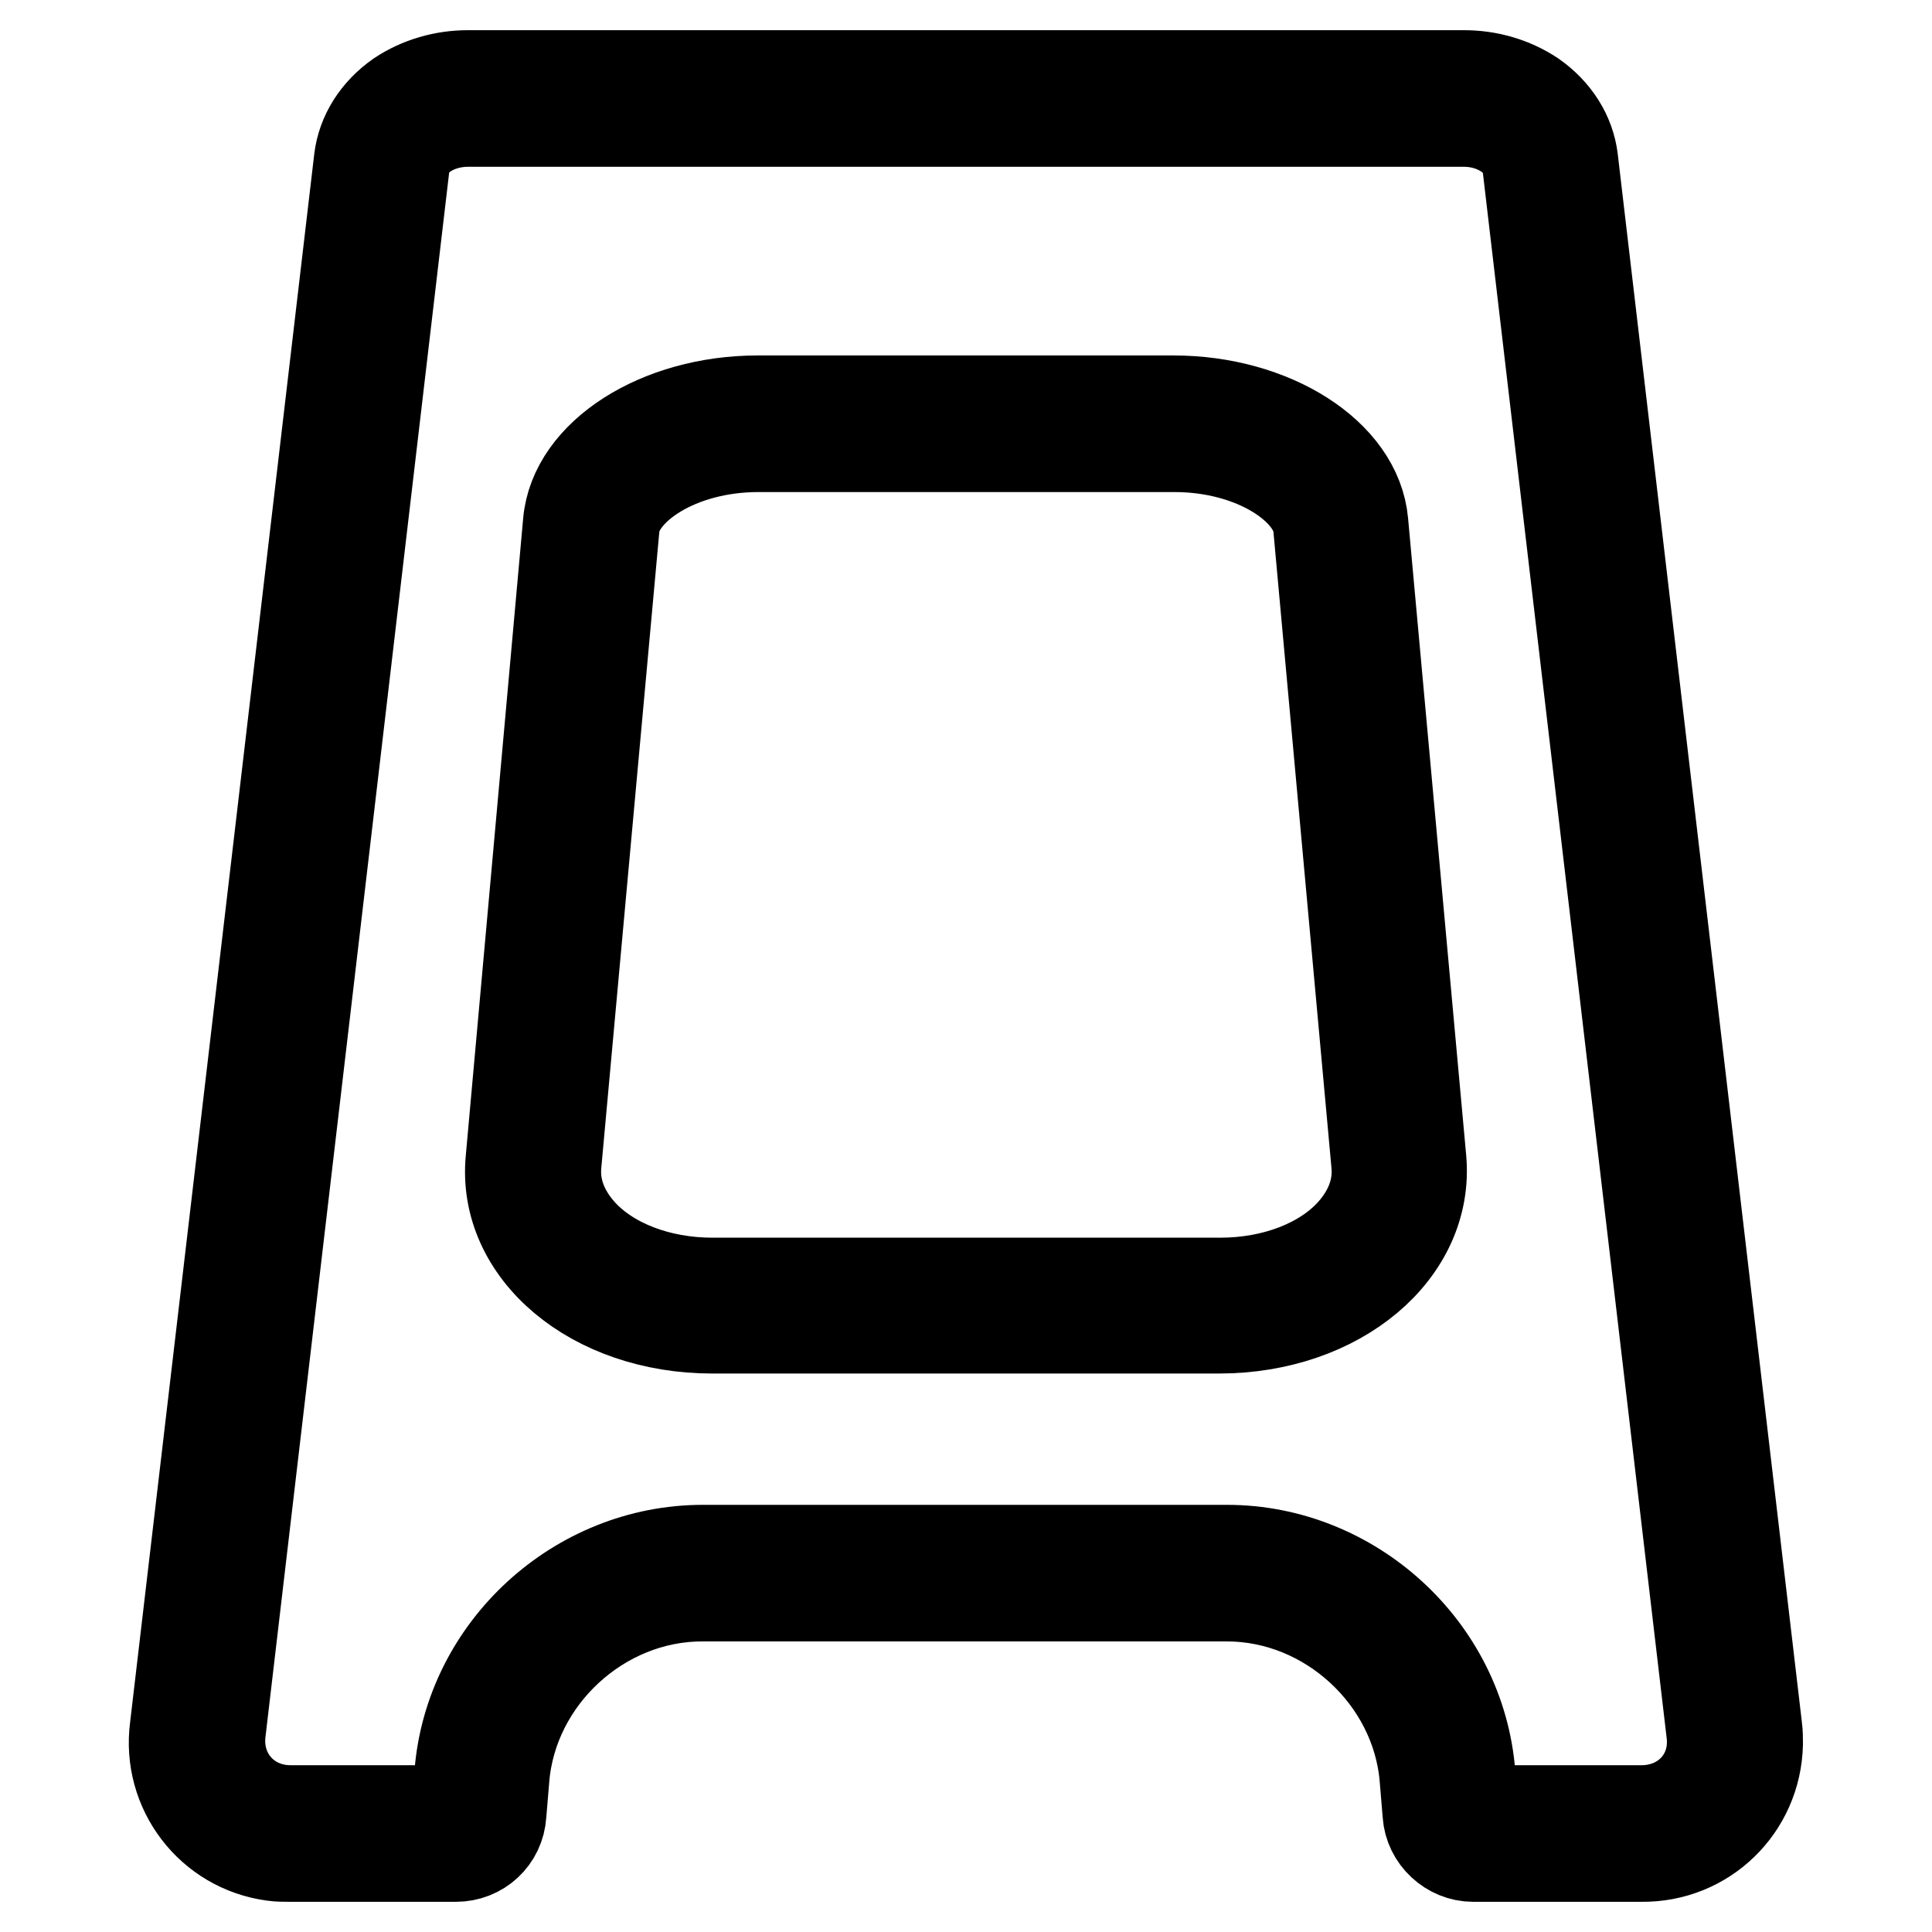 <?xml version="1.0" encoding="utf-8"?>
<!-- Svg Vector Icons : http://www.onlinewebfonts.com/icon -->
<!DOCTYPE svg PUBLIC "-//W3C//DTD SVG 1.1//EN" "http://www.w3.org/Graphics/SVG/1.1/DTD/svg11.dtd">
<svg version="1.1" xmlns="http://www.w3.org/2000/svg" xmlns:xlink="http://www.w3.org/1999/xlink" x="0px" y="0px" viewBox="0 0 256 256" enable-background="new 0 0 256 256" xml:space="preserve">
<g> <path stroke-width="12" fill-opacity="0" stroke="#000000"  d="M194,16.1c4.3,0,8,2.6,8.4,5.7l24.4,207.8c0.7,5.7-3.5,10.3-9.3,10.3h-22.3l-0.4-4.8 c-1.3-16.7-15.7-29.7-32.2-29.7H93.1c-16.5,0-30.9,13-32.2,29.7l-0.4,4.8h-22c-5.8,0-9.9-4.7-9.3-10.3L53.6,21.8 c0.4-3.2,4.1-5.7,8.4-5.7H194 M94.4,176h67.1c15.9,0,27.9-10.2,26.8-22.4l-7.7-84.4c-0.8-9-12-16.1-25.1-16.1h-55.1 c-13.1,0-24.3,7.1-25.1,16.1l-7.6,84.4C66.5,165.8,78.5,176,94.4,176 M194,10H62c-3.2,0-6.4,0.9-9.1,2.7c-3,2.1-4.9,5.1-5.3,8.4 L23.2,228.9c-1.1,8.3,4.7,15.9,13,17c0.7,0.1,1.5,0.1,2.2,0.1h22c3.2,0,5.8-2.4,6-5.6l0.4-4.8c1.1-13.3,12.8-24.1,26.2-24.1h69.6 c13.4,0,25.1,10.8,26.2,24.1l0.4,4.8c0.2,3.1,2.9,5.6,6,5.6h22.3c8.4,0.1,15.2-6.5,15.4-14.9c0-0.7,0-1.5-0.1-2.2L208.4,21.1 c-0.4-3.3-2.3-6.3-5.3-8.4C200.4,10.9,197.2,10,194,10L194,10z M94.4,170c-7.1,0-13.6-2.5-17.4-6.7c-1.7-1.9-3.7-5-3.3-9.1 l7.7-84.4c0.5-5,8.4-10.6,19.1-10.6h55.1c10.7,0,18.6,5.6,19.1,10.6l7.7,84.4c0.4,4.1-1.6,7.2-3.3,9.1c-3.8,4.2-10.3,6.7-17.4,6.7 H94.4z"/></g>
</svg>